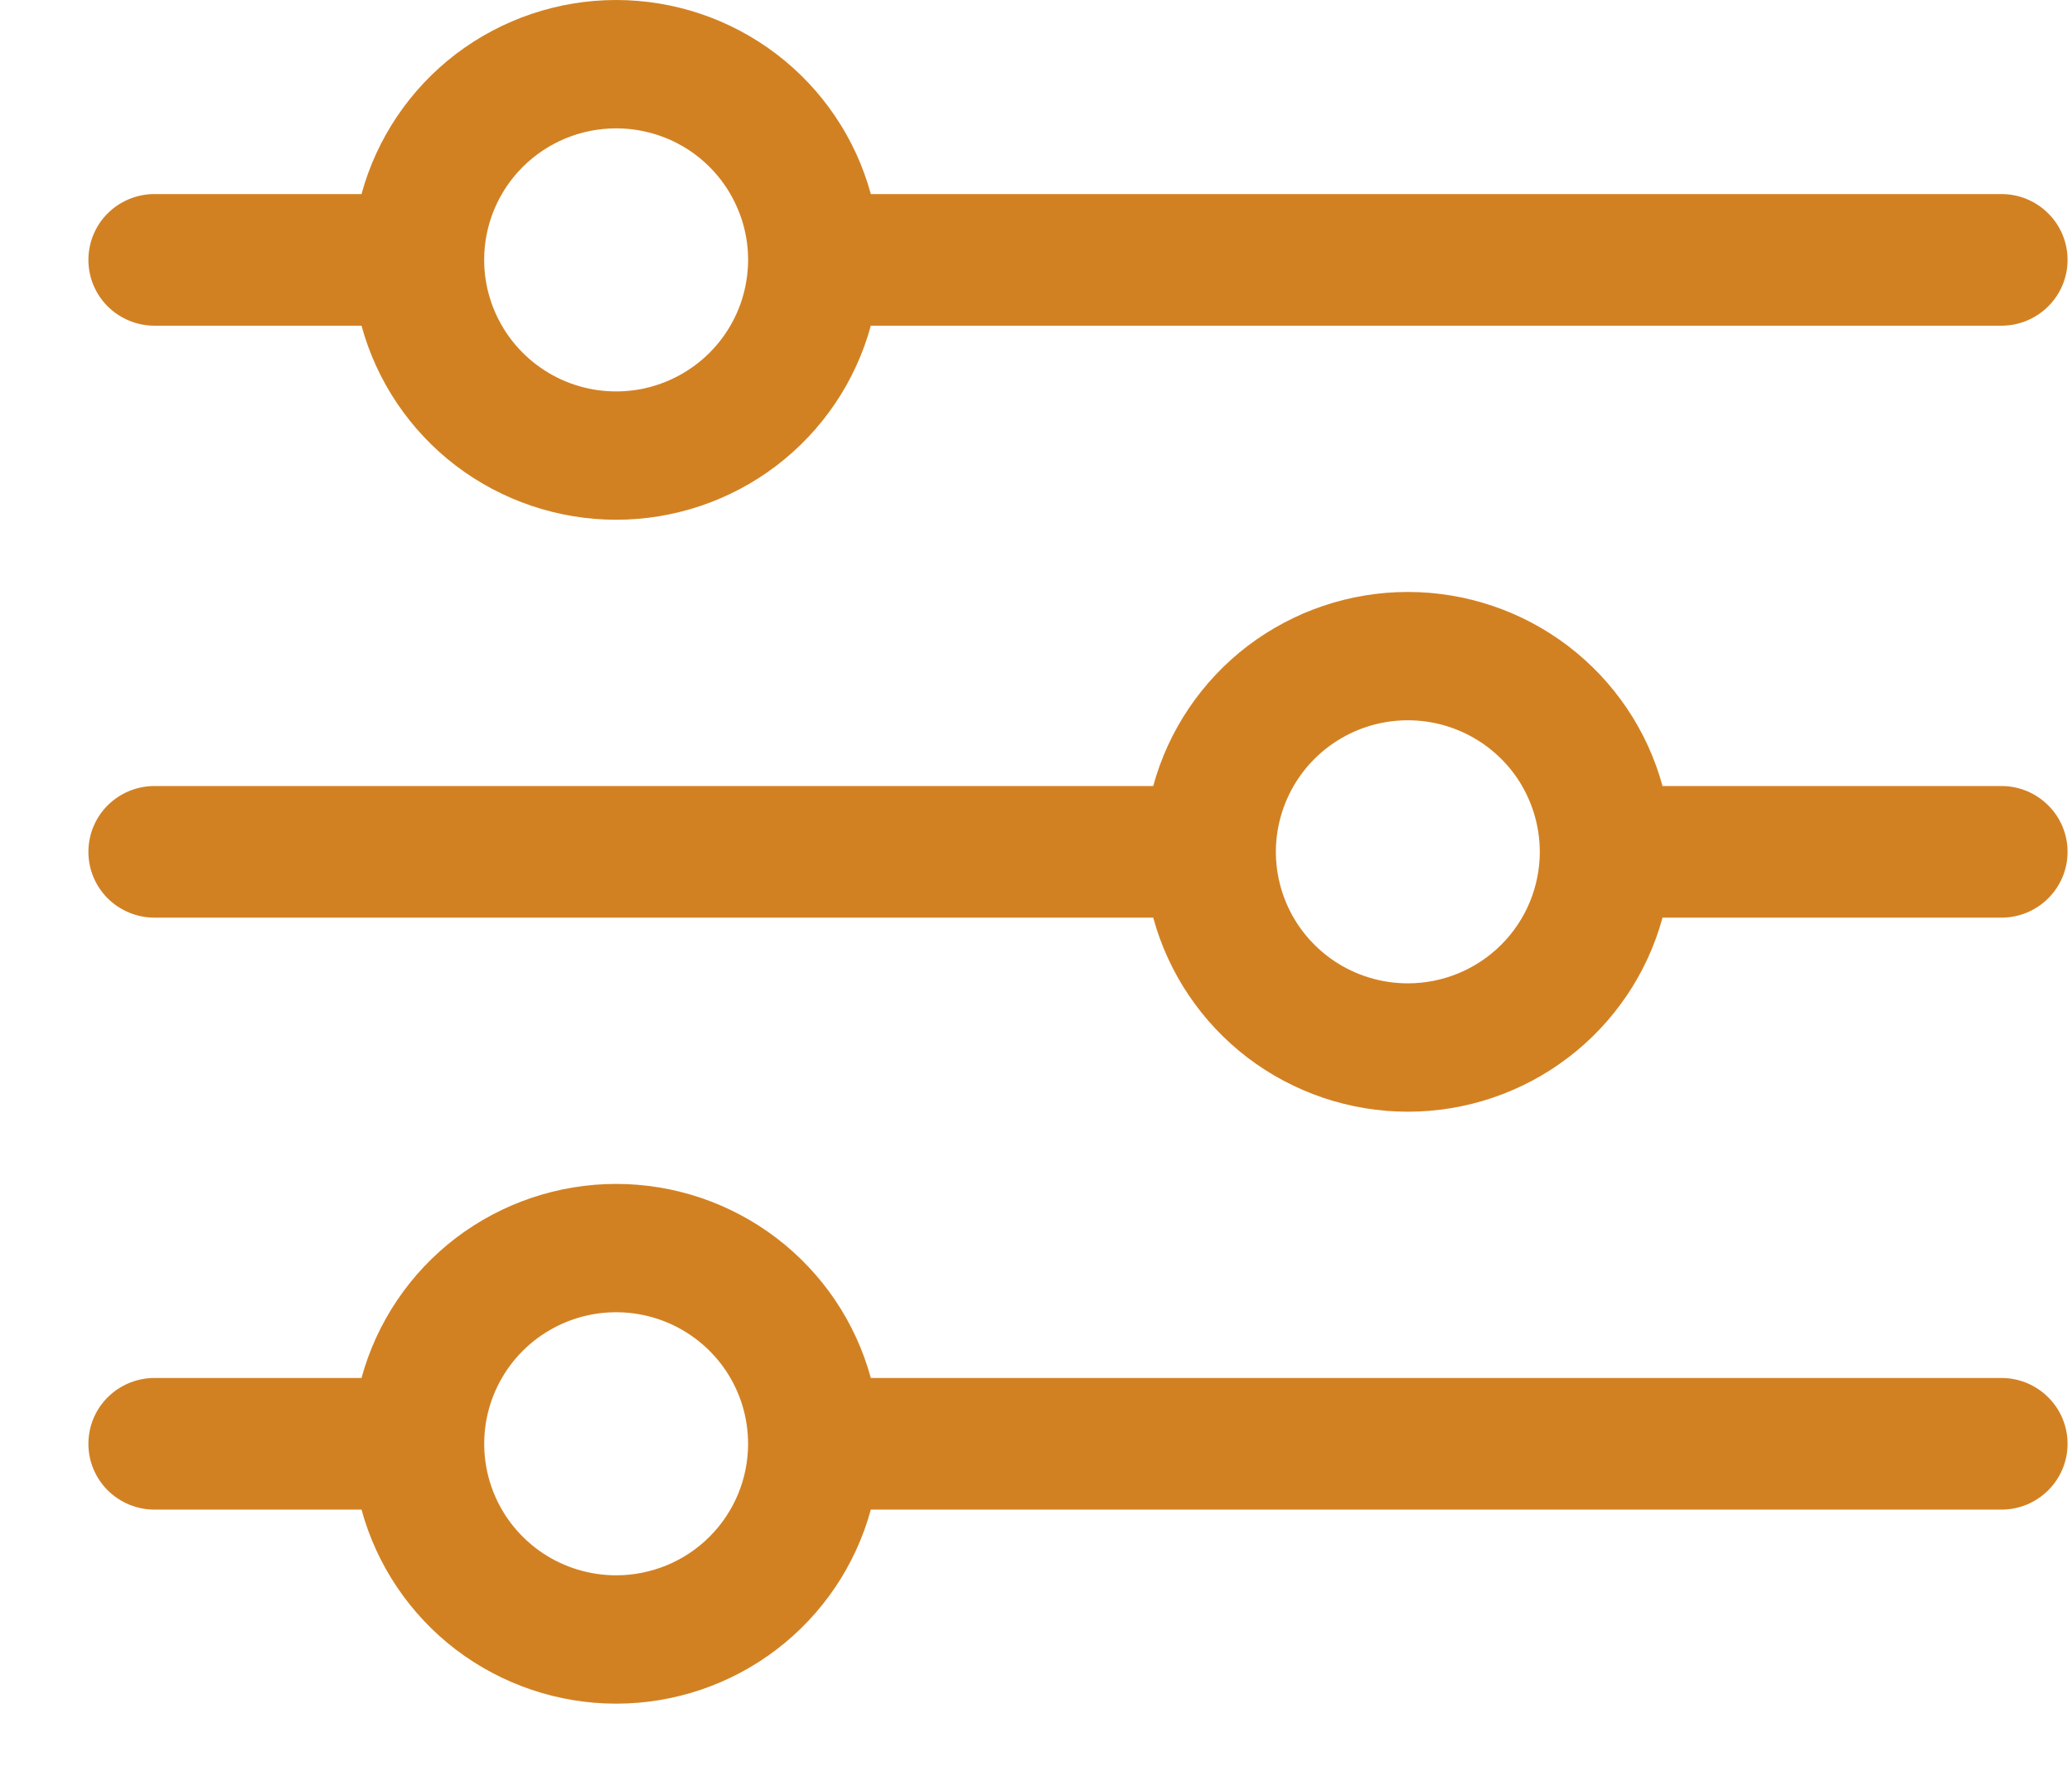 <svg width="21" height="18" viewBox="0 0 21 18" fill="none" xmlns="http://www.w3.org/2000/svg">
<path fill-rule="evenodd" clip-rule="evenodd" d="M1.564 3.301H3.664C3.818 3.866 4.154 4.364 4.62 4.72C5.087 5.075 5.658 5.268 6.245 5.268C6.832 5.268 7.403 5.075 7.869 4.72C8.336 4.364 8.672 3.866 8.826 3.301H20.287C20.464 3.301 20.634 3.23 20.759 3.105C20.885 2.98 20.955 2.811 20.955 2.634C20.955 2.457 20.885 2.288 20.759 2.163C20.634 2.038 20.464 1.967 20.287 1.967H8.826C8.672 1.402 8.336 0.904 7.869 0.548C7.403 0.193 6.832 0 6.245 0C5.658 0 5.087 0.193 4.62 0.548C4.154 0.904 3.818 1.402 3.664 1.967H1.564C1.387 1.967 1.217 2.038 1.091 2.163C0.966 2.288 0.896 2.457 0.896 2.634C0.896 2.811 0.966 2.98 1.091 3.105C1.217 3.23 1.387 3.301 1.564 3.301ZM6.245 1.301C6.509 1.301 6.768 1.379 6.988 1.525C7.208 1.672 7.379 1.88 7.48 2.124C7.582 2.367 7.608 2.635 7.556 2.894C7.505 3.153 7.377 3.39 7.19 3.577C7.003 3.763 6.765 3.89 6.506 3.942C6.246 3.993 5.977 3.967 5.733 3.866C5.489 3.765 5.28 3.594 5.133 3.375C4.986 3.155 4.907 2.898 4.907 2.634C4.907 2.28 5.048 1.941 5.299 1.691C5.55 1.441 5.89 1.301 6.245 1.301ZM20.287 7.967H16.85C16.696 7.402 16.36 6.904 15.893 6.548C15.427 6.193 14.856 6 14.269 6C13.681 6 13.111 6.193 12.644 6.548C12.178 6.904 11.842 7.402 11.688 7.967H1.564C1.387 7.967 1.217 8.038 1.091 8.163C0.966 8.288 0.896 8.457 0.896 8.634C0.896 8.811 0.966 8.98 1.091 9.105C1.217 9.23 1.387 9.301 1.564 9.301H11.688C11.842 9.866 12.178 10.364 12.644 10.72C13.111 11.075 13.681 11.268 14.269 11.268C14.856 11.268 15.427 11.075 15.893 10.72C16.36 10.364 16.696 9.866 16.85 9.301H20.287C20.464 9.301 20.634 9.23 20.759 9.105C20.885 8.98 20.955 8.811 20.955 8.634C20.955 8.457 20.885 8.288 20.759 8.163C20.634 8.038 20.464 7.967 20.287 7.967ZM14.269 9.967C14.004 9.967 13.746 9.889 13.526 9.743C13.306 9.596 13.134 9.388 13.033 9.144C12.932 8.901 12.905 8.633 12.957 8.374C13.009 8.115 13.136 7.878 13.323 7.691C13.51 7.505 13.748 7.378 14.008 7.326C14.267 7.275 14.536 7.301 14.78 7.402C15.025 7.503 15.234 7.674 15.381 7.893C15.527 8.113 15.606 8.37 15.606 8.634C15.606 8.988 15.465 9.327 15.214 9.577C14.963 9.827 14.623 9.967 14.269 9.967ZM8.826 13.967H20.287C20.464 13.967 20.634 14.038 20.759 14.163C20.885 14.288 20.955 14.457 20.955 14.634C20.955 14.811 20.885 14.98 20.759 15.105C20.634 15.23 20.464 15.301 20.287 15.301H8.826C8.672 15.866 8.336 16.364 7.869 16.72C7.403 17.075 6.832 17.268 6.245 17.268C5.658 17.268 5.087 17.075 4.62 16.72C4.154 16.364 3.818 15.866 3.664 15.301H1.564C1.387 15.301 1.217 15.23 1.091 15.105C0.966 14.98 0.896 14.811 0.896 14.634C0.896 14.457 0.966 14.288 1.091 14.163C1.217 14.038 1.387 13.967 1.564 13.967H3.664C3.818 13.402 4.154 12.904 4.62 12.548C5.087 12.193 5.658 12 6.245 12C6.832 12 7.403 12.193 7.869 12.548C8.336 12.904 8.672 13.402 8.826 13.967ZM5.502 15.743C5.722 15.889 5.98 15.967 6.245 15.967C6.599 15.967 6.94 15.827 7.19 15.577C7.441 15.327 7.582 14.988 7.582 14.634C7.582 14.37 7.504 14.113 7.357 13.893C7.21 13.674 7.001 13.503 6.757 13.402C6.512 13.301 6.243 13.275 5.984 13.326C5.724 13.378 5.486 13.505 5.299 13.691C5.112 13.878 4.985 14.115 4.933 14.374C4.882 14.633 4.908 14.901 5.009 15.144C5.11 15.388 5.282 15.596 5.502 15.743Z" fill="#D28122"/>
</svg>

